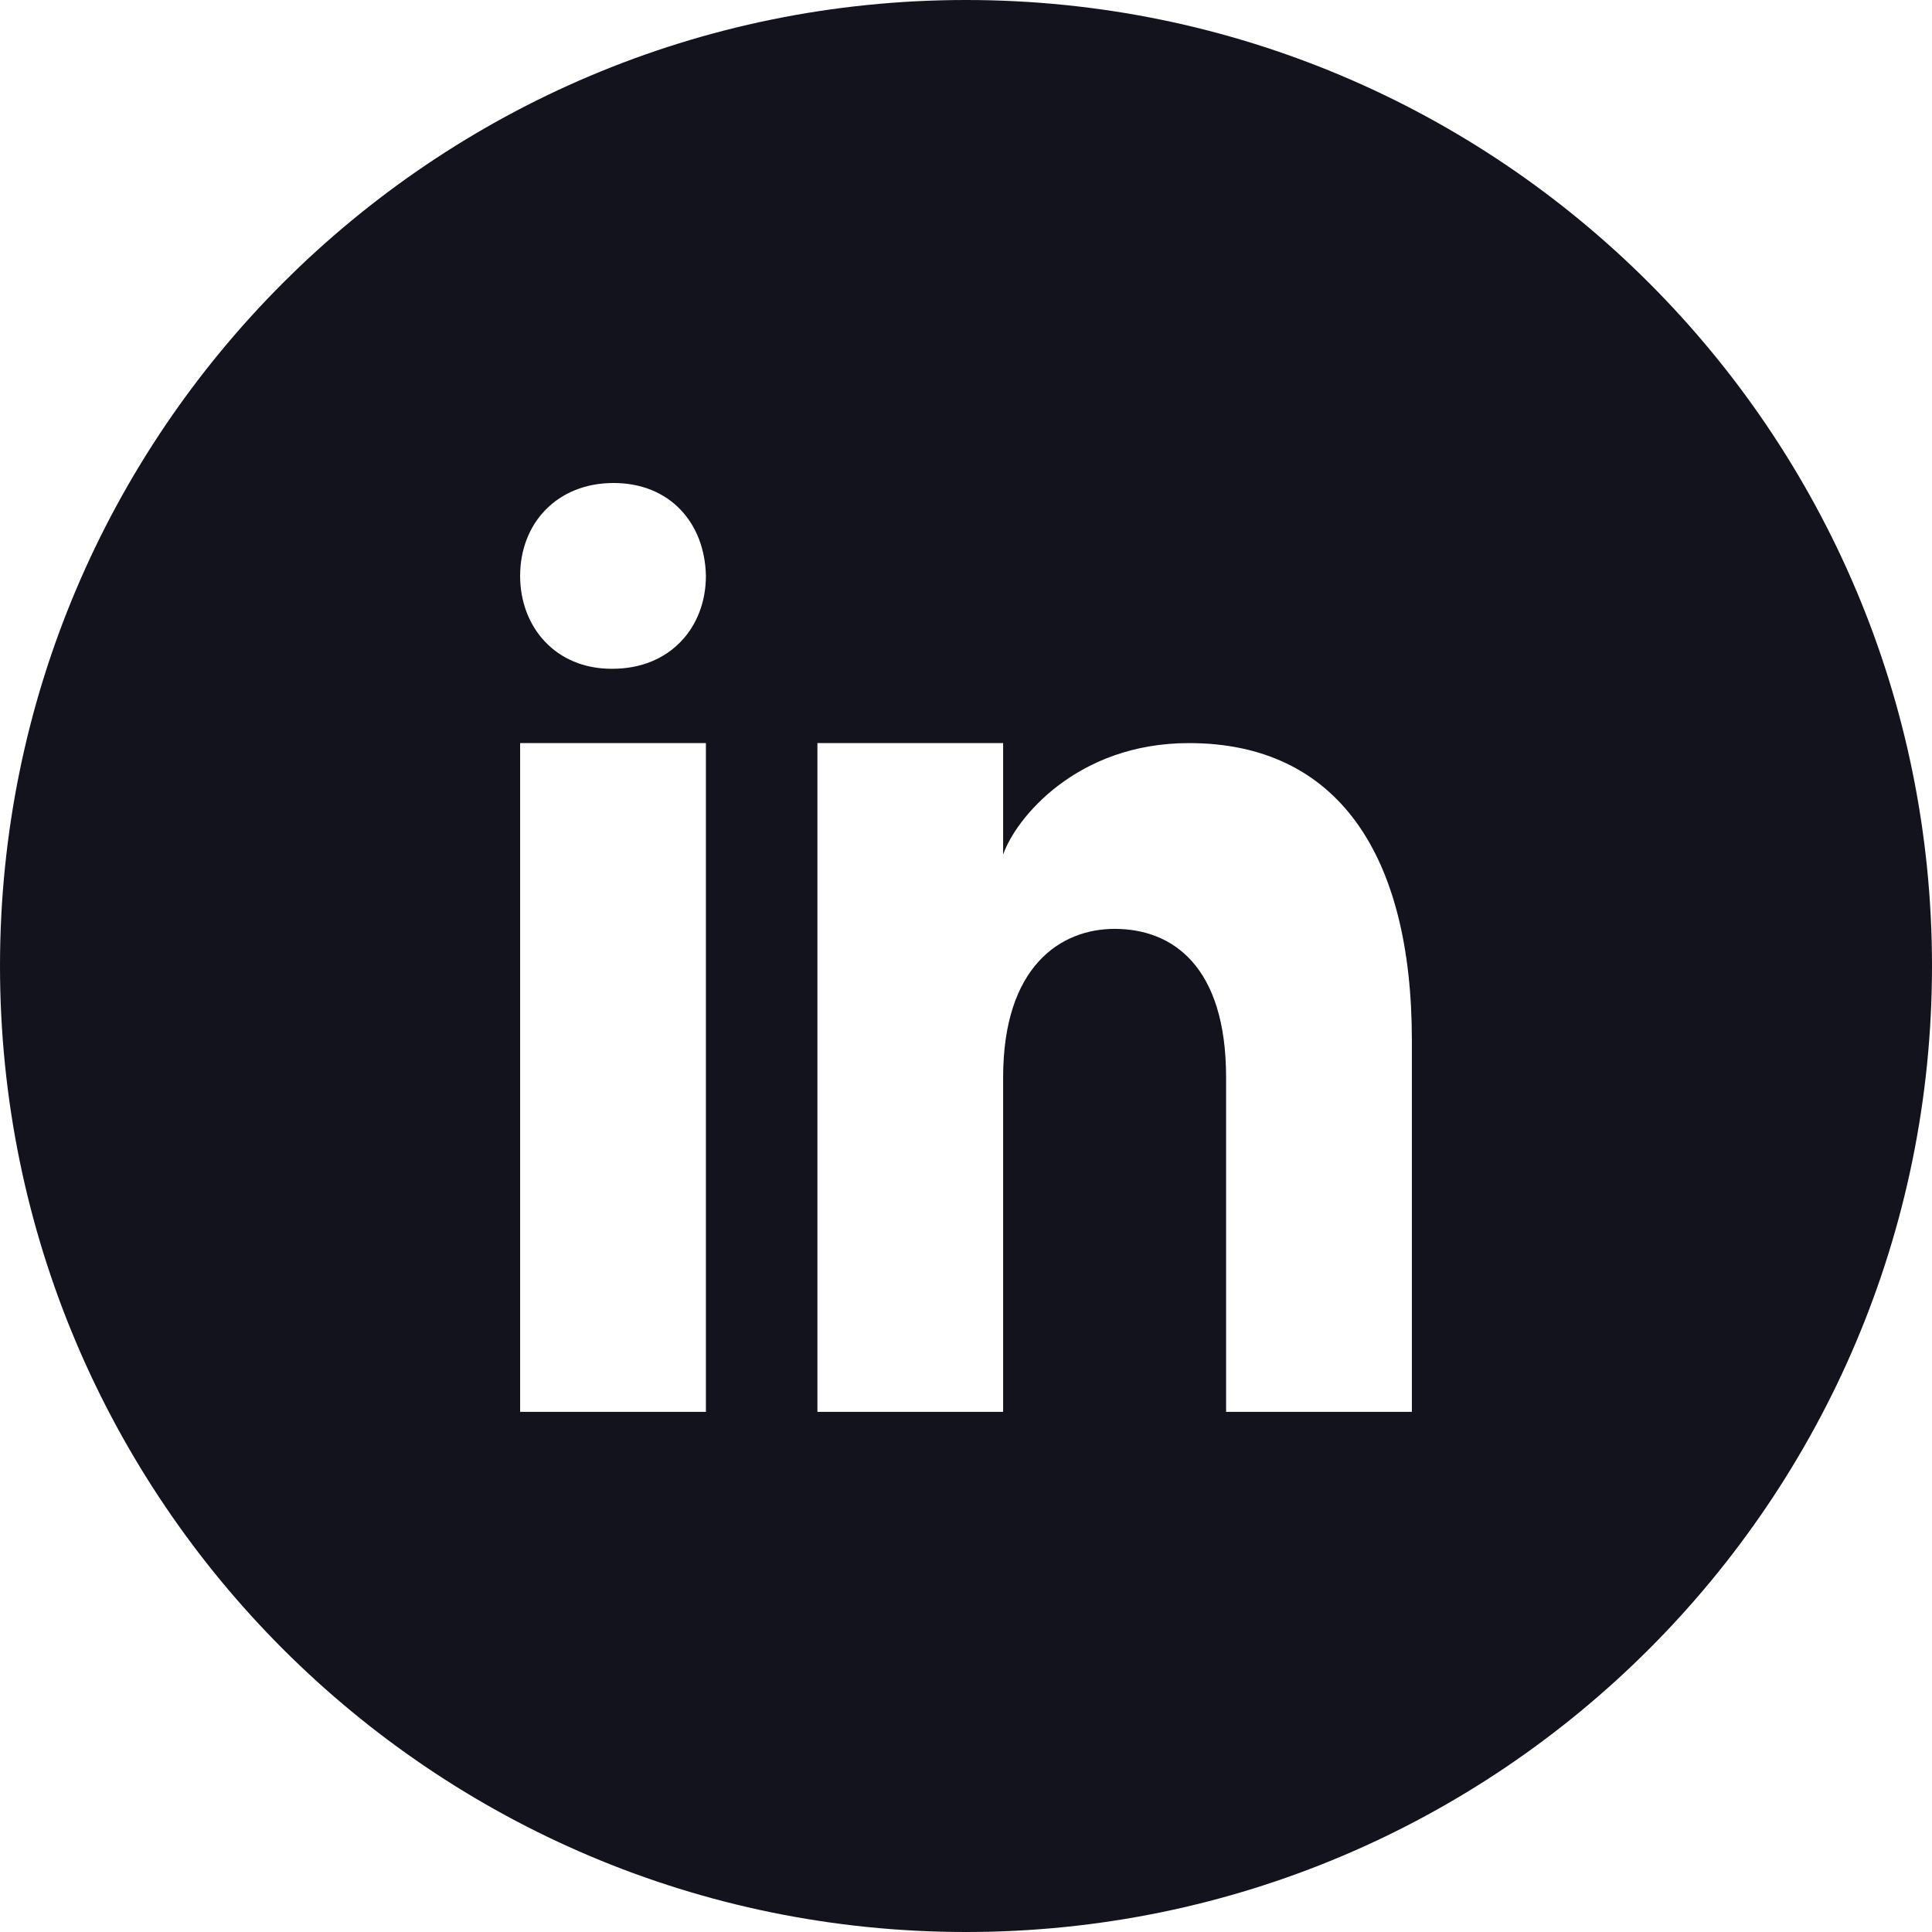 <svg width="32" height="32" viewBox="0 0 32 32" fill="none" xmlns="http://www.w3.org/2000/svg">
<path d="M16 0C7.164 0 0 7.164 0 16C0 24.836 7.164 32 16 32C24.836 32 32 24.836 32 16C32 7.164 24.836 0 16 0ZM11.692 23.385H8.615V12.308H11.692V23.385ZM10.145 11.077H10.127C9.209 11.077 8.615 10.393 8.615 9.538C8.615 8.665 9.228 8 10.162 8C11.098 8 11.675 8.665 11.692 9.538C11.692 10.392 11.098 11.077 10.145 11.077ZM23.385 23.385H20.308V17.846C20.308 16 19.418 15.385 18.462 15.385C17.572 15.385 16.615 16 16.615 17.846V23.385H13.539V12.308H16.615V14.154C16.826 13.55 17.836 12.308 19.692 12.308C22.154 12.308 23.385 14.154 23.385 17.231V23.385Z" fill="#12131D"/>
</svg>
